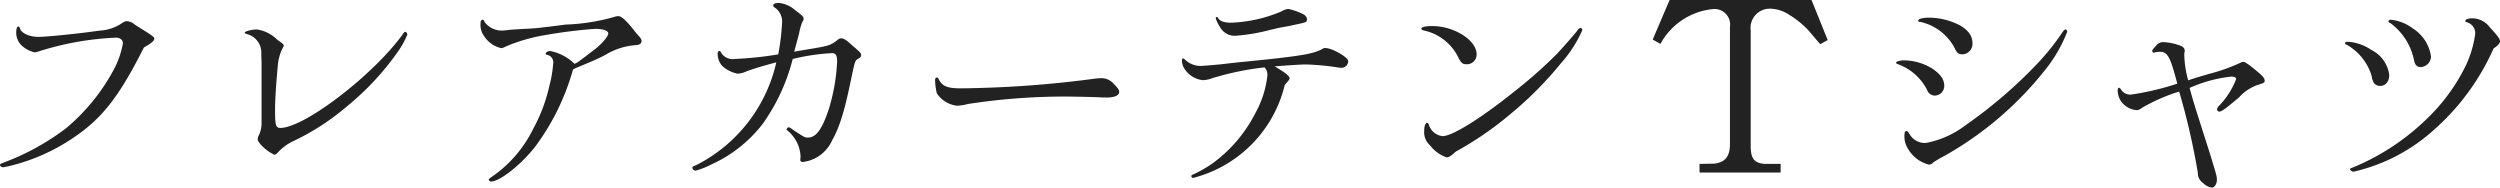 <svg xmlns="http://www.w3.org/2000/svg" width="214.46" height="16.089" viewBox="0 0 214.46 16.089">
  <g id="こだわりポイント" transform="translate(-9.375 -1670.625)">
    <g id="グループ_2002" data-name="グループ 2002" transform="translate(28)">
      <g id="グループ_2001" data-name="グループ 2001" style="isolation: isolate">
        <path id="パス_6267" data-name="パス 6267" d="M-12.558,1682.593a16.7,16.7,0,0,1-5.363,2.3c-.1.02-.228.041-.249.041-.083.02-.145.042-.166.042-.145,0-.289-.1-.289-.187s.062-.124.289-.208a20.918,20.918,0,0,0,5.384-2.96,16.976,16.976,0,0,0,4-4.866,7.6,7.6,0,0,0,.869-2.4c0-.31-.228-.5-.6-.5a25.322,25.322,0,0,0-6.625,1.181,1.864,1.864,0,0,1-.332.082,2.438,2.438,0,0,1-1.139-.6,1.534,1.534,0,0,1-.455-1.056q0-.56.186-.559c.083,0,.083.02.145.186.124.394.829.7,1.574.7s3.706-.309,5.239-.537a3.823,3.823,0,0,0,1.739-.518c.414-.27.455-.29.621-.29a1.108,1.108,0,0,1,.642.27c.02.02.248.165.476.31,1.077.662,1.222.787,1.222.911,0,.187-.207.372-.89.766C-8.479,1679.053-9.929,1680.874-12.558,1682.593Z" fill="#222"/>
        <path id="パス_6268" data-name="パス 6268" d="M3.812,1676.547v-.642c-.02-.393-.02-.663-.02-.746a1.63,1.63,0,0,0-1.264-1.615c-.1-.041-.165-.082-.165-.123,0-.1.6-.27,1.035-.27a3.057,3.057,0,0,1,1.636.766,2.488,2.488,0,0,0,.373.29c.227.166.31.248.31.331,0,.042,0,.042-.124.27a4.139,4.139,0,0,0-.394,1.511c-.144,1.615-.228,2.816-.228,3.789,0,1.264.063,1.491.456,1.491,2.03,0,7.889-4.472,10.436-7.951.187-.269.207-.29.29-.29.062,0,.166.125.166.228a7.3,7.3,0,0,1-.766,1.408,23.276,23.276,0,0,1-4.452,4.783,20.552,20.552,0,0,1-4.493,2.92,4.342,4.342,0,0,0-1.325.931c-.187.208-.291.27-.373.27a3.632,3.632,0,0,1-.849-.56c-.352-.31-.58-.6-.58-.766a.688.688,0,0,1,.083-.311,2.355,2.355,0,0,0,.248-1.076Z" fill="#222"/>
        <path id="パス_6269" data-name="パス 6269" d="M30.964,1676.381a3.362,3.362,0,0,0-.435.208,20.053,20.053,0,0,1-3.188,6.543c-1.18,1.553-3.086,3.065-3.831,3.065a.2.2,0,0,1-.207-.167c0-.041.041-.083.248-.228a10.72,10.72,0,0,0,3.583-4.162A14.043,14.043,0,0,0,28.5,1678a10.426,10.426,0,0,0,.332-1.946.648.648,0,0,0-.539-.725c-.083-.021-.1-.041-.1-.1,0-.125.187-.228.373-.228a4.08,4.08,0,0,1,2.092,1.1c.248-.1.248-.1,1.739-1.242.6-.456,1.159-1.118,1.159-1.366,0-.228-.434-.394-1.1-.394a41.72,41.72,0,0,0-4.327.538,14.847,14.847,0,0,0-3.21.911c-.414.187-.456.208-.538.208a2.343,2.343,0,0,1-1.45-.994,1.626,1.626,0,0,1-.331-1.139v-.1a.227.227,0,0,1,.165-.207c.084,0,.125.042.187.207a1.84,1.84,0,0,0,1.47.725,5.854,5.854,0,0,0,.663-.063c.186-.02.6-.041,1.221-.082.6-.021,1.118-.062,1.408-.1.7-.082,1.429-.165,2.154-.268a17.493,17.493,0,0,0,4.224-.663,1.017,1.017,0,0,1,.331-.063c.248,0,.621.331,1.2,1.036.207.269.352.456.435.539.29.31.352.413.352.559,0,.207-.166.33-.455.351a5.806,5.806,0,0,0-2.63.828c-.456.249-.932.456-1.367.642Z" fill="#222"/>
        <path id="パス_6270" data-name="パス 6270" d="M49.987,1674.973c2.526-.413,2.547-.413,3.168-.869.187-.166.249-.187.394-.187.206,0,.434.145.911.58.786.684.786.684.786.89,0,.083-.061.166-.206.248-.311.187-.311.187-.56,1.326-.641,3.168-1.056,4.514-1.718,5.695a3.163,3.163,0,0,1-2.506,1.863c-.145,0-.227-.062-.227-.145v-.145a.662.662,0,0,0,.02-.207,3.076,3.076,0,0,0-.993-2.092c-.187-.145-.208-.186-.208-.207a.281.281,0,0,1,.187-.186.338.338,0,0,1,.1.042l.166.1a1.262,1.262,0,0,0,.165.125c.912.6.953.621,1.222.621.7,0,1.222-.725,1.8-2.486a16.413,16.413,0,0,0,.7-4.057c0-.5-.124-.7-.435-.7a18.327,18.327,0,0,0-3.375.5,16.519,16.519,0,0,1-2.609,5.612,11.547,11.547,0,0,1-4.369,3.437,6.632,6.632,0,0,1-1.367.538.332.332,0,0,1-.269-.248c0-.083.083-.145.29-.208a13.116,13.116,0,0,0,6.916-8.841c-.932.249-1.74.476-2.547.767a1.993,1.993,0,0,1-.766.206,2.757,2.757,0,0,1-1.326-.662,1.59,1.59,0,0,1-.393-1.056c0-.145.062-.228.166-.228.041,0,.082.042.124.124a1.126,1.126,0,0,0,1.16.559,29.7,29.7,0,0,0,3.747-.393,19.608,19.608,0,0,0,.331-2.754,1.435,1.435,0,0,0-.7-1.305.234.234,0,0,1-.062-.145c0-.123.165-.206.476-.206a2.422,2.422,0,0,1,1.387.6c.663.5.745.579.745.765,0,.082,0,.082-.1.249a4.558,4.558,0,0,0-.29,1.014c-.207.787-.352,1.3-.414,1.553Z" fill="#222"/>
        <path id="パス_6271" data-name="パス 6271" d="M64.387,1679.549a3.954,3.954,0,0,1-.912.145,2.374,2.374,0,0,1-1.739-1.077,5.247,5.247,0,0,1-.145-1.117c0-.145.062-.228.145-.228s.1.041.166.145c.29.6.745.787,1.9.787a93.546,93.546,0,0,0,11.471-.829c.207-.02.394-.042.559-.042a1.349,1.349,0,0,1,1.035.435c.373.373.518.559.518.746,0,.29-.393.476-1.035.476-.125,0-.373,0-.725-.02-.373-.022-2.277-.062-2.94-.062A54.648,54.648,0,0,0,64.387,1679.549Z" fill="#222"/>
        <path id="パス_6272" data-name="パス 6272" d="M87.445,1675.988c5.28-.518,6.46-.7,7.288-1.119.207-.123.207-.123.331-.123.6,0,1.968.786,1.968,1.139a.585.585,0,0,1-.56.558,3.015,3.015,0,0,1-.517-.062,22.894,22.894,0,0,0-2.547-.228c-.373,0-1.677.083-2.692.166.87.5,1.284.828,1.284,1.014,0,.1-.021.125-.414.581a10.853,10.853,0,0,1-7.848,7.971.159.159,0,0,1-.166-.144c0-.062.021-.1.145-.145a10.566,10.566,0,0,0,1.7-.974,12.153,12.153,0,0,0,3.665-4.327,8.513,8.513,0,0,0,1.015-3.19.892.892,0,0,0-.249-.7,24.524,24.524,0,0,0-4.492.931,2.509,2.509,0,0,1-.788.167,2.123,2.123,0,0,1-1.491-.849,1.35,1.35,0,0,1-.31-.871c0-.082.041-.145.1-.145.042,0,.063,0,.207.145a1.972,1.972,0,0,0,1.243.5c.145,0,.145,0,1.636-.125Zm-1.574-3.81c.165.269.517.394,1.118.394a12.135,12.135,0,0,0,4.328-.974,1.381,1.381,0,0,1,.579-.207,5.4,5.4,0,0,1,1.284.455c.207.125.311.27.311.415,0,.269,0,.269-1.18.517-.352.083-.725.145-1.077.207-.124.021-.456.1-.911.208a16.084,16.084,0,0,1-2.982.5,1.422,1.422,0,0,1-1.305-.744,2.7,2.7,0,0,1-.372-.767.1.1,0,0,1,.083-.1C85.788,1672.074,85.83,1672.1,85.871,1672.178Z" fill="#222"/>
        <path id="パス_6273" data-name="パス 6273" d="M108.046,1675.284a.833.833,0,0,1-.912.849c-.269,0-.393-.1-.6-.456a4.285,4.285,0,0,0-3.044-2.443c-.124-.041-.186-.083-.186-.145,0-.144.352-.228.932-.228C106.141,1672.861,108.046,1674.083,108.046,1675.284Zm-2.568,8.842a2.973,2.973,0,0,1-1.429-1.036,1.474,1.474,0,0,1-.5-1.242c0-.394.1-.684.249-.684.062,0,.1.042.145.145a1.4,1.4,0,0,0,1.18.994c.828,0,3.21-1.47,6.108-3.789a39.823,39.823,0,0,0,3.728-3.292c.352-.373,1.47-1.636,1.656-1.884.186-.27.248-.311.352-.311a.167.167,0,0,1,.145.186,10.912,10.912,0,0,1-1.864,2.878,30.834,30.834,0,0,1-4.265,4.287,28.557,28.557,0,0,1-4.721,3.25C105.872,1683.981,105.664,1684.126,105.478,1684.126Z" fill="#222"/>
        <path id="パス_6274" data-name="パス 6274" d="M124.6,1670.625h12.176l1.387,3.437-.642.353c-.083-.1-.414-.477-.953-1.119a7.8,7.8,0,0,0-1.718-1.408,3.025,3.025,0,0,0-1.657-.518,1.646,1.646,0,0,0-1.636,1.864v10c.021,1.014.311,1.367,1.181,1.45h1.387v.744h-6.957v-.744l1.242-.021c.973-.1,1.388-.642,1.367-1.76v-9.959a1.338,1.338,0,0,0-1.512-1.533,5.751,5.751,0,0,0-4.452,2.981l-.662-.373Z" fill="#222"/>
        <path id="パス_6275" data-name="パス 6275" d="M147.063,1676.464c.766.5,1.1.953,1.1,1.553a.834.834,0,0,1-.787.808.707.707,0,0,1-.683-.476,4.522,4.522,0,0,0-2.506-2.216c-.1-.042-.165-.083-.165-.125,0-.1.331-.206.7-.206A4.738,4.738,0,0,1,147.063,1676.464Zm-.228,8.283a2.922,2.922,0,0,1-1.8-1.387,1.917,1.917,0,0,1-.289-1.077c0-.311.041-.415.186-.415.062,0,.1.042.248.249a1.492,1.492,0,0,0,1.429.767,8.084,8.084,0,0,0,3.4-1.533,39.978,39.978,0,0,0,6.108-5.238,19.928,19.928,0,0,0,2.133-2.651c.145-.228.248-.311.31-.311.083,0,.146.1.146.207a12.26,12.26,0,0,1-1.947,3.334,29.326,29.326,0,0,1-8.552,7.289,10.327,10.327,0,0,0-.993.579A.467.467,0,0,1,146.835,1684.747Zm2.629-11.969c.787.456,1.118.932,1.118,1.574a.9.9,0,0,1-.848.932c-.352,0-.477-.1-.684-.538a4.387,4.387,0,0,0-2.919-2.237c-.145,0-.207-.042-.207-.1,0-.166.372-.269.952-.269A5.836,5.836,0,0,1,149.464,1672.778Z" fill="#222"/>
        <path id="パス_6276" data-name="パス 6276" d="M168.757,1675.45a8.666,8.666,0,0,0,.331,2.07c.642-.228.89-.29,1.8-.559a15.054,15.054,0,0,0,2.629-.931.808.808,0,0,1,.29-.1c.166,0,.58.29,1.325.931.373.311.518.5.518.684,0,.165-.082.207-.5.332a3.856,3.856,0,0,0-1.7,1.1c-1.056.89-1.491,1.222-1.677,1.222a.2.2,0,0,1-.207-.187c0-.124.042-.186.269-.414a6.841,6.841,0,0,0,1.367-2.195c0-.124-.166-.207-.415-.207a11.788,11.788,0,0,0-3.581.973c.352,1.264.352,1.264,1.283,4.182l.559,1.76c.5,1.657.5,1.657.5,1.948,0,.351-.207.662-.435.662a1.35,1.35,0,0,1-.745-.394,1.011,1.011,0,0,1-.455-.891,59.921,59.921,0,0,0-1.6-6.957,15.4,15.4,0,0,0-3.106,1.347c-.269.186-.393.248-.538.248a1.846,1.846,0,0,1-1.3-.7,1.7,1.7,0,0,1-.331-1.014c0-.125.062-.208.124-.208.042,0,.083.041.145.125a.924.924,0,0,0,.911.456,22.894,22.894,0,0,0,3.934-.933c-.6-2.3-.828-2.733-1.491-2.733a2.146,2.146,0,0,0-.393.041.791.791,0,0,1-.124.042.176.176,0,0,1-.145-.145c0-.083.062-.166.331-.456a.763.763,0,0,1,.622-.31,4.544,4.544,0,0,1,1.3.248c.373.1.538.27.538.5,0,.021-.02.124-.041.291Z" fill="#222"/>
        <path id="パス_6277" data-name="パス 6277" d="M184.8,1674.911a2.782,2.782,0,0,1,1.533,2.133c0,.579-.311.952-.787.952a.659.659,0,0,1-.539-.268,1.908,1.908,0,0,1-.186-.6,4.585,4.585,0,0,0-2.112-2.651c-.124-.041-.166-.083-.166-.144,0-.084.1-.125.249-.125A3.976,3.976,0,0,1,184.8,1674.911Zm5.343,6.874a15.349,15.349,0,0,1-6.419,3.458,2.942,2.942,0,0,0-.311.083.549.549,0,0,1-.165.022c-.125,0-.269-.125-.269-.208,0-.062.041-.083.227-.145a20.013,20.013,0,0,0,6.274-4.1,16.184,16.184,0,0,0,3.4-4.6,9.241,9.241,0,0,0,.828-2.774.956.956,0,0,0-.621-.952c-.186-.063-.228-.083-.228-.145,0-.145.248-.228.642-.228a1.889,1.889,0,0,1,1.47.786c.642.684.87.994.87,1.18,0,.167-.166.353-.559.623A20.167,20.167,0,0,1,190.141,1681.785Zm-1.781-8.717a3.4,3.4,0,0,1,1.553,2.4.926.926,0,0,1-.87.911c-.352,0-.517-.186-.6-.662a5.223,5.223,0,0,0-2.008-3.106c-.124-.041-.165-.083-.165-.166s.082-.125.227-.125A3.784,3.784,0,0,1,188.36,1673.068Z" fill="#222"/>
      </g>
    </g>
  </g>
</svg>

